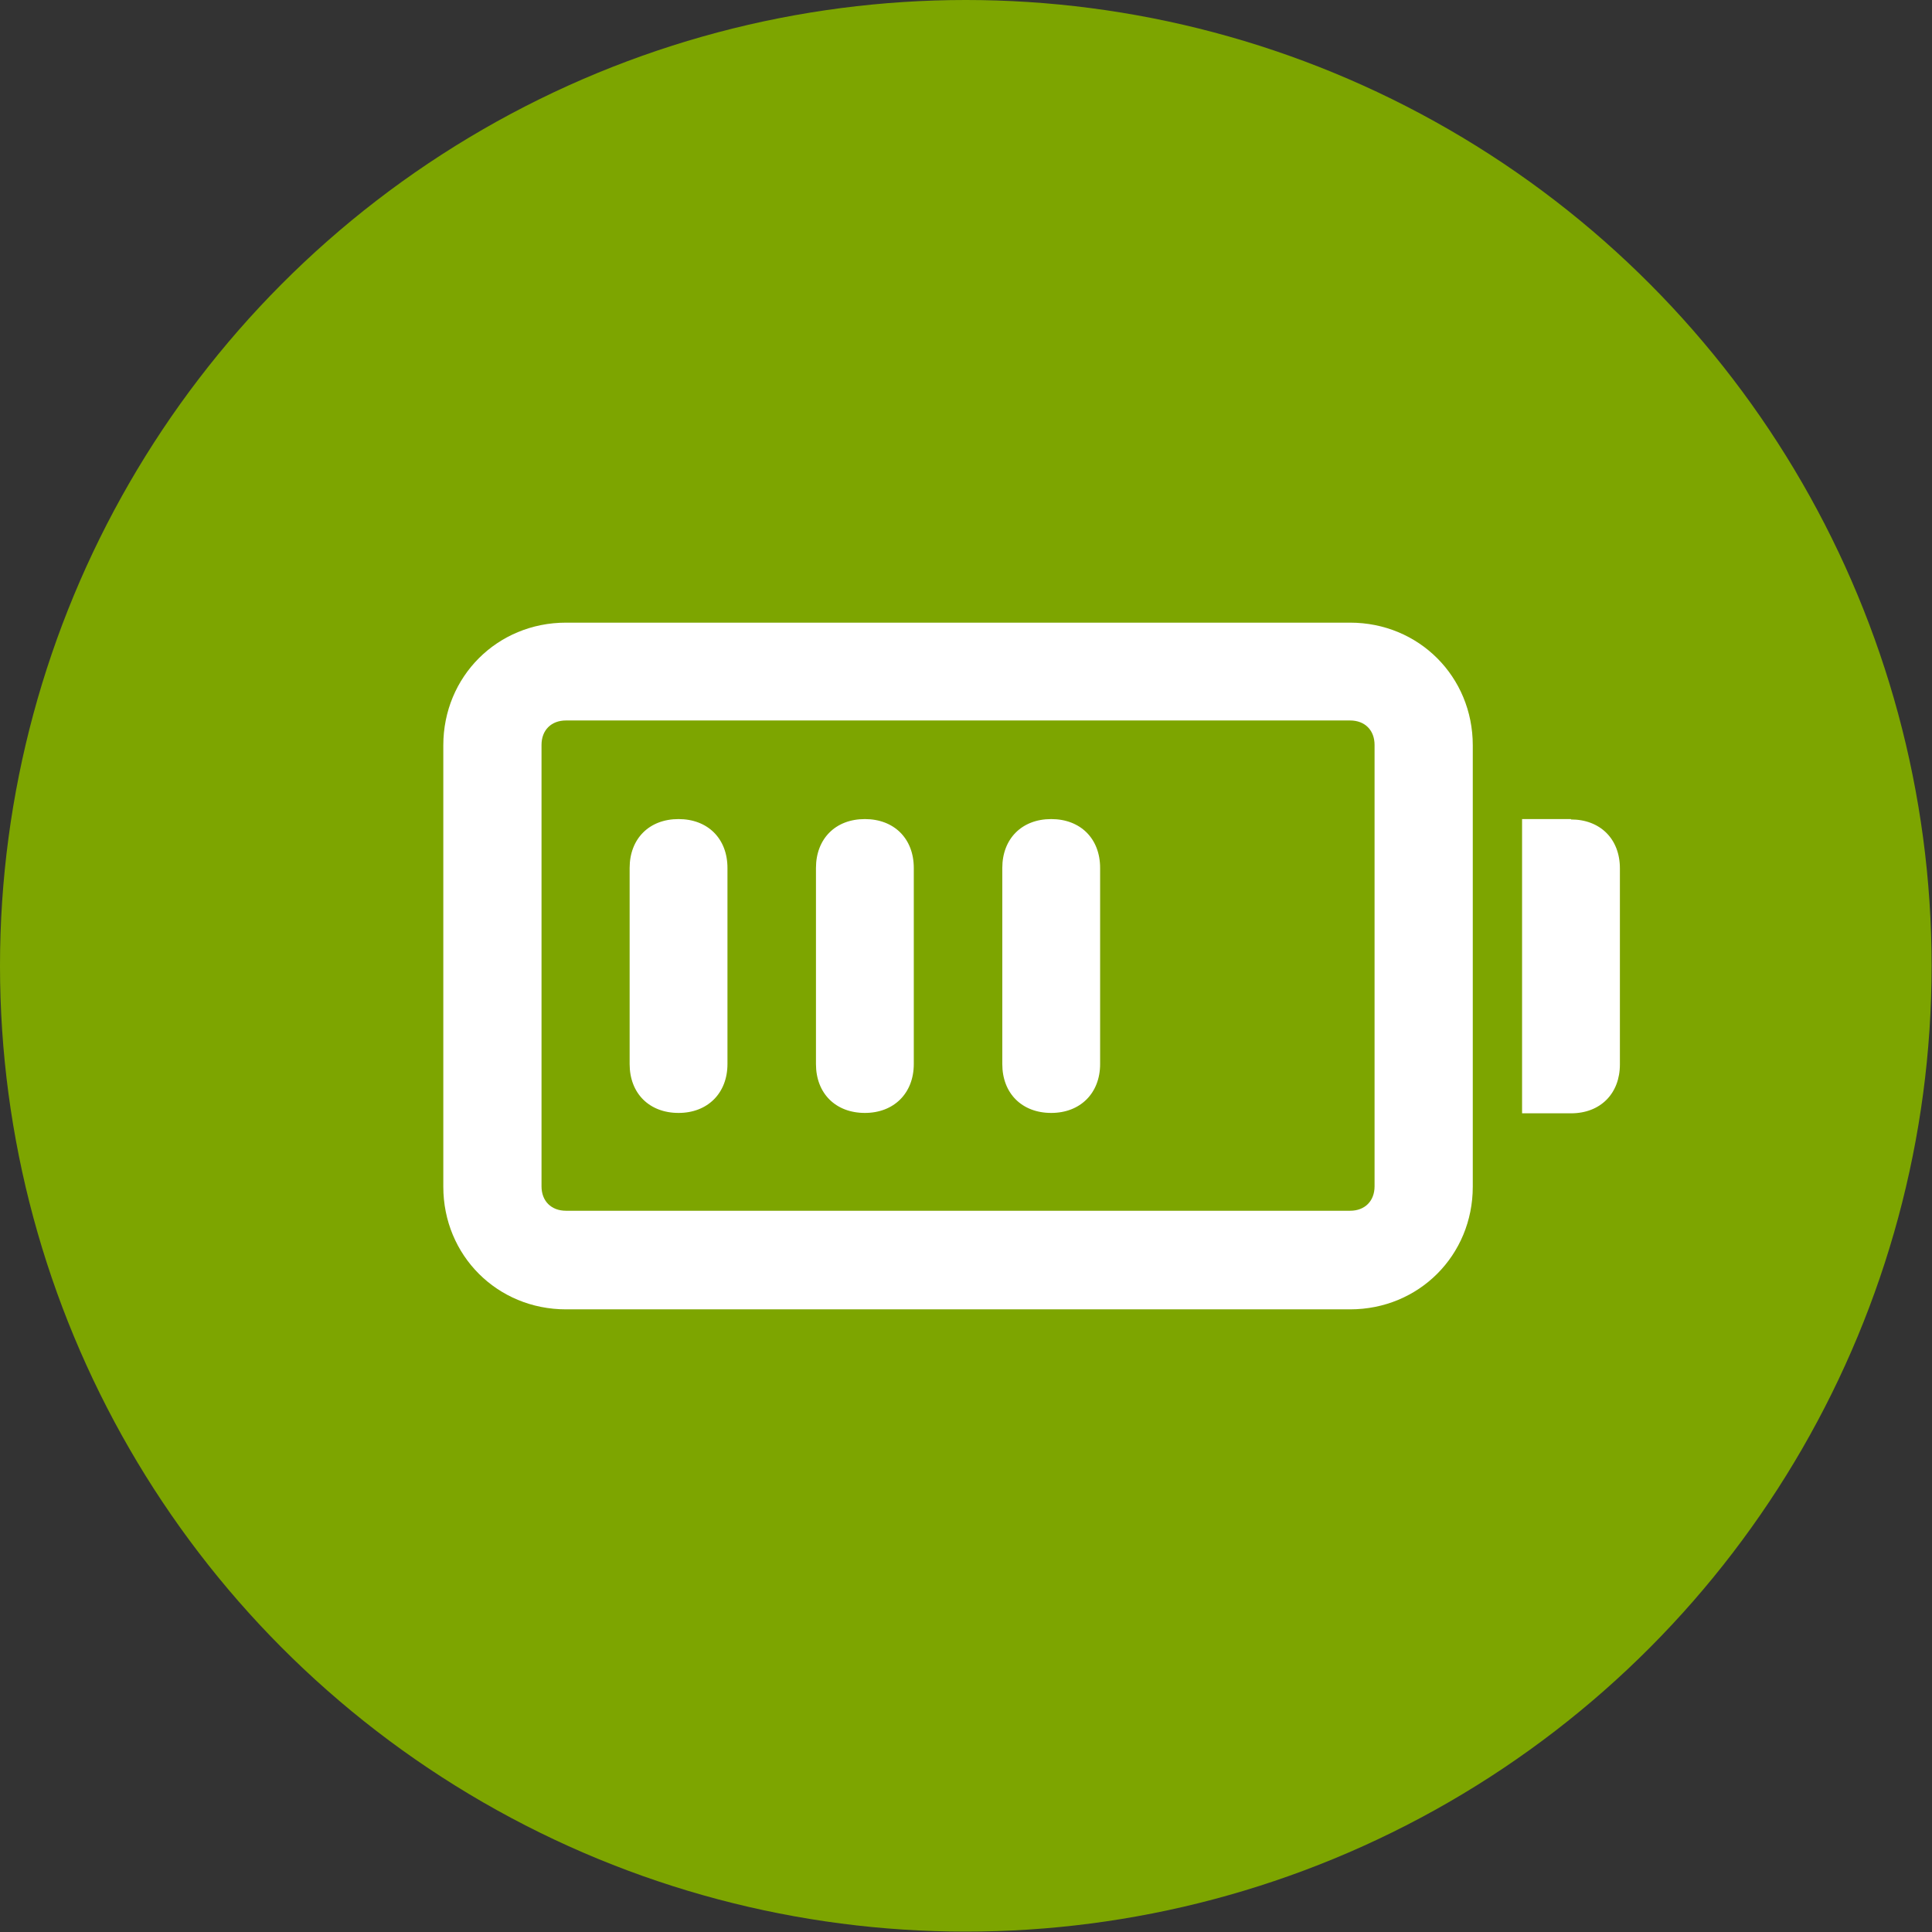 <?xml version="1.0" encoding="UTF-8"?>
<svg id="_图层_2" data-name="图层 2" xmlns="http://www.w3.org/2000/svg" viewBox="0 0 49.77 49.77">
  <rect x="0" y="0" width="49.77" height="49.77" fill="#333333" stroke="none"/>
  <defs>
    <style>
      .cls-1 {
        fill: #fff;
      }

      .cls-2 {
        fill: #7DA500;
      }
    </style>
  </defs>
  <g id="_外页-背" data-name="外页-背">
    <g>
      <circle class="cls-2" cx="24.88" cy="24.88" r="24.88" />
      <path class="cls-1"
        d="m34.78,16.04H14.58c-1.77,0-3.16,1.39-3.16,3.16v11.37c0,1.77,1.39,3.16,3.16,3.16h20.2c1.77,0,3.16-1.39,3.16-3.16v-11.37c0-1.77-1.39-3.16-3.16-3.16Zm.63,14.52c0,.38-.25.63-.63.63H14.58c-.38,0-.63-.25-.63-.63v-11.37c0-.38.25-.63.63-.63h20.2c.38,0,.63.25.63.63v11.37Z" />
      <path class="cls-1"
        d="m17.48,21.1c-.76,0-1.26.51-1.26,1.26v5.05c0,.76.51,1.26,1.26,1.26s1.26-.51,1.26-1.26v-5.05c0-.76-.51-1.26-1.26-1.26Zm4.8,0c-.76,0-1.26.51-1.26,1.26v5.05c0,.76.51,1.26,1.26,1.26s1.26-.51,1.26-1.26v-5.05c0-.76-.51-1.26-1.26-1.26Zm4.8,0c-.76,0-1.26.51-1.26,1.26v5.05c0,.76.51,1.26,1.26,1.26s1.26-.51,1.26-1.26v-5.05c0-.76-.51-1.26-1.26-1.26Zm13.39,0h-1.26v7.58h1.26c.76,0,1.26-.51,1.26-1.26v-5.05c0-.76-.51-1.26-1.26-1.26Z" />
    </g>
  </g>
</svg>